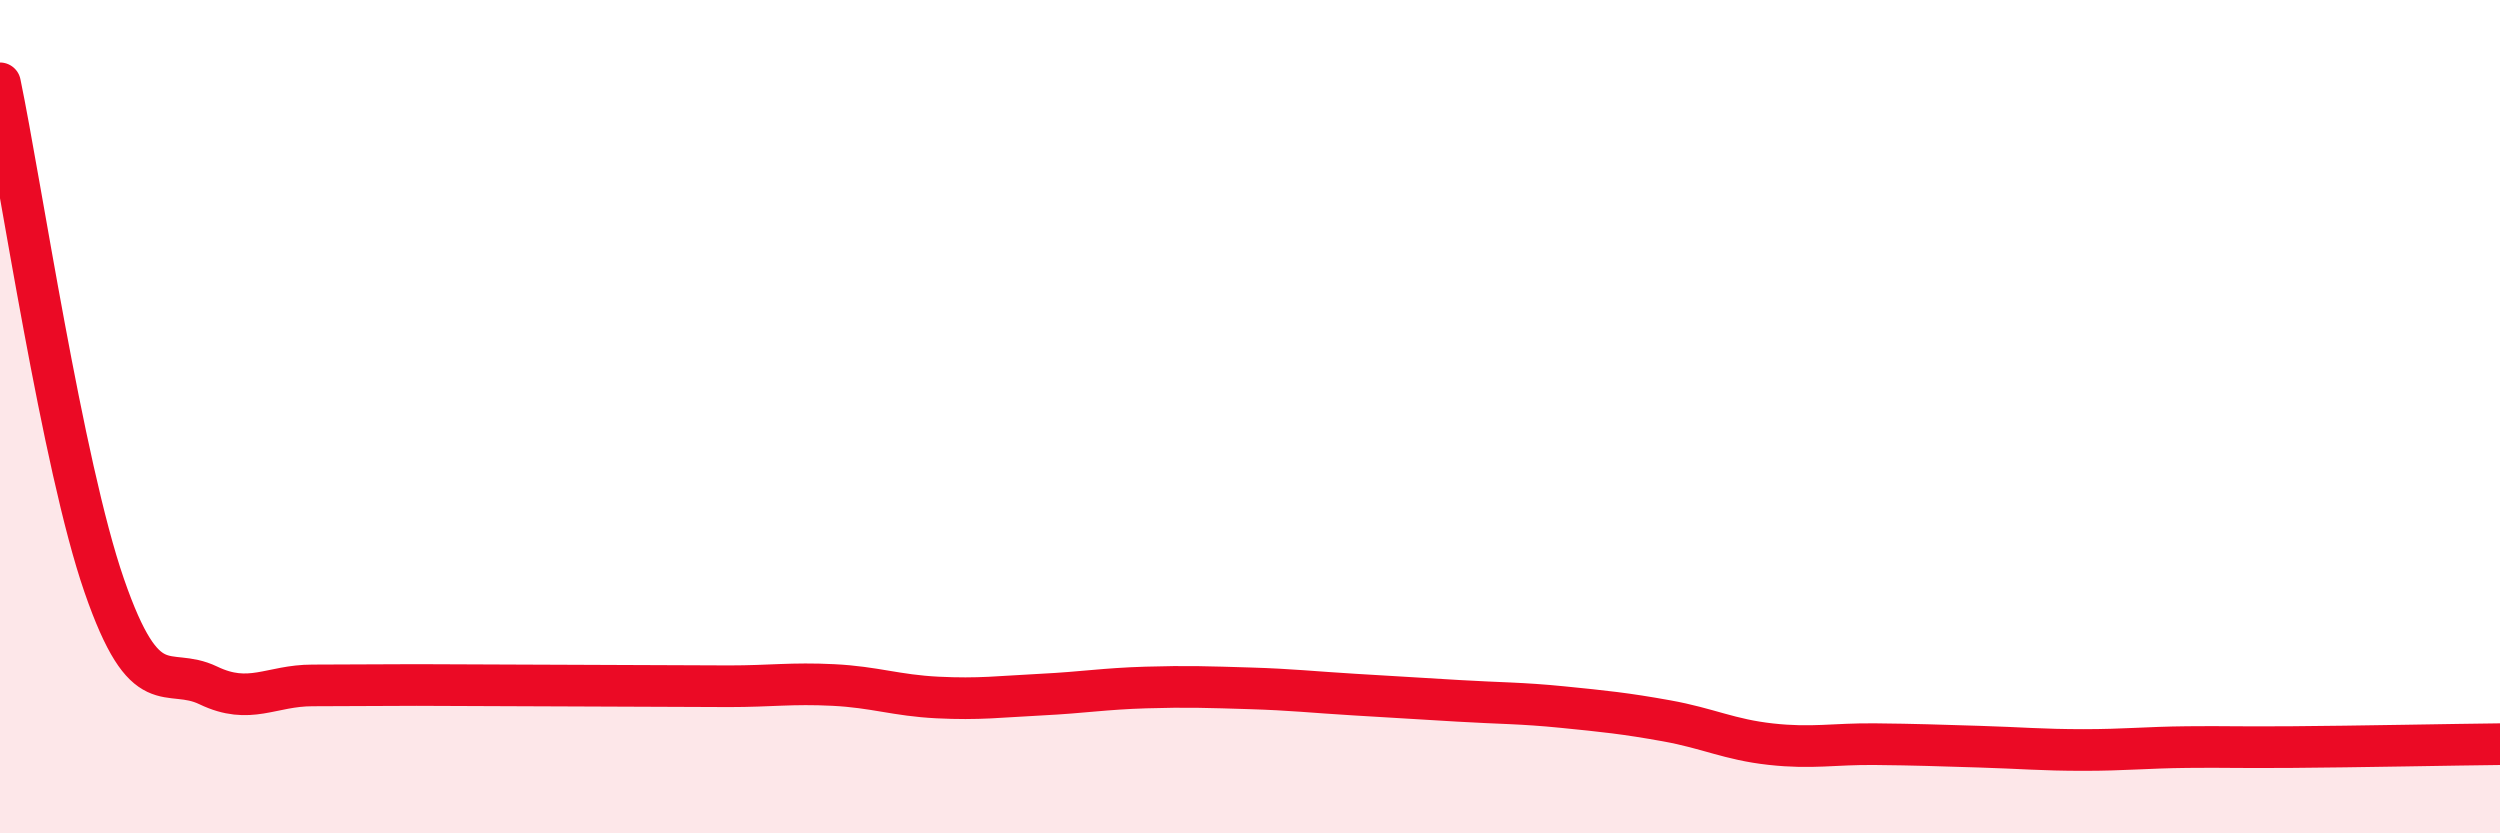 
    <svg width="60" height="20" viewBox="0 0 60 20" xmlns="http://www.w3.org/2000/svg">
      <path
        d="M 0,2 C 0.5,4.41 1.5,11.16 2.5,14.05 C 3.5,16.94 4,15.97 5,16.45 C 6,16.93 6.5,16.45 7.5,16.45 C 8.5,16.45 9,16.44 10,16.44 C 11,16.44 11.5,16.45 12.5,16.45 C 13.5,16.45 14,16.46 15,16.46 C 16,16.46 16.5,16.47 17.5,16.47 C 18.5,16.47 19,16.39 20,16.44 C 21,16.49 21.5,16.69 22.5,16.74 C 23.5,16.79 24,16.72 25,16.67 C 26,16.62 26.5,16.53 27.5,16.5 C 28.5,16.47 29,16.49 30,16.52 C 31,16.55 31.5,16.61 32.5,16.67 C 33.5,16.73 34,16.76 35,16.82 C 36,16.88 36.5,16.87 37.5,16.97 C 38.5,17.07 39,17.12 40,17.3 C 41,17.48 41.5,17.75 42.5,17.86 C 43.5,17.97 44,17.85 45,17.86 C 46,17.87 46.5,17.89 47.5,17.92 C 48.5,17.95 49,18 50,18 C 51,18 51.5,17.94 52.5,17.93 C 53.5,17.92 53.5,17.94 55,17.93 C 56.5,17.92 59,17.87 60,17.86L60 20L0 20Z"
        fill="#EB0A25"
        opacity="0.1"
        stroke-linecap="round"
        stroke-linejoin="round"
      />
      <path
        d="M 0,2 C 0.5,4.41 1.5,11.16 2.5,14.05 C 3.5,16.94 4,15.97 5,16.45 C 6,16.93 6.5,16.45 7.5,16.45 C 8.5,16.45 9,16.44 10,16.44 C 11,16.44 11.5,16.45 12.5,16.45 C 13.5,16.45 14,16.46 15,16.46 C 16,16.46 16.5,16.47 17.5,16.47 C 18.5,16.47 19,16.39 20,16.44 C 21,16.49 21.5,16.69 22.5,16.74 C 23.5,16.79 24,16.72 25,16.67 C 26,16.62 26.5,16.53 27.5,16.5 C 28.5,16.47 29,16.49 30,16.52 C 31,16.55 31.5,16.61 32.5,16.67 C 33.5,16.73 34,16.76 35,16.82 C 36,16.88 36.5,16.87 37.5,16.97 C 38.5,17.07 39,17.12 40,17.3 C 41,17.48 41.5,17.75 42.5,17.86 C 43.5,17.97 44,17.85 45,17.86 C 46,17.87 46.5,17.89 47.5,17.92 C 48.5,17.95 49,18 50,18 C 51,18 51.5,17.94 52.5,17.93 C 53.5,17.92 53.5,17.94 55,17.93 C 56.5,17.92 59,17.87 60,17.86"
        stroke="#EB0A25"
        stroke-width="1"
        fill="none"
        stroke-linecap="round"
        stroke-linejoin="round"
      />
    </svg>
  